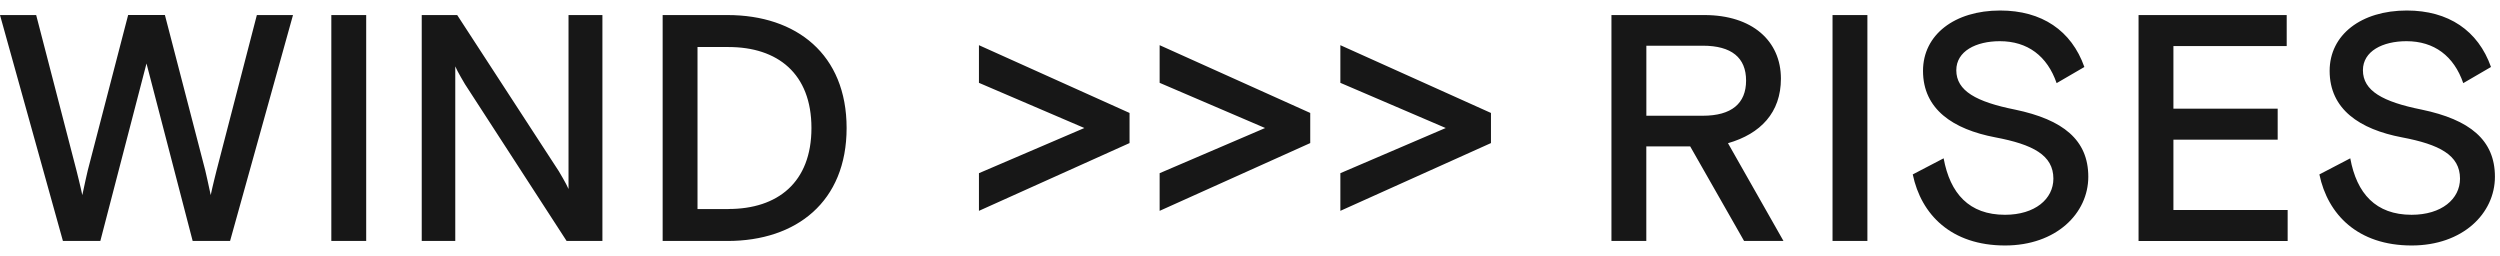 <svg width="166" height="17" viewBox="0 0 166 17" fill="none" xmlns="http://www.w3.org/2000/svg">
 <path fill-rule="evenodd" clip-rule="evenodd" d="M129.057 10.512L127 11.585H127.008C127.563 14.242 129.557 16.3 133.135 16.3C136.52 16.3 138.663 14.178 138.663 11.735C138.663 9.293 136.99 7.943 133.798 7.278C131.225 6.763 129.898 6.035 129.898 4.663C129.898 3.4 131.205 2.735 132.79 2.735C134.633 2.735 135.938 3.72 136.56 5.52L138.402 4.448C137.545 2.025 135.575 0.698 132.81 0.698C129.787 0.698 127.688 2.305 127.688 4.705C127.688 7.255 129.68 8.585 132.488 9.12C134.973 9.59 136.345 10.297 136.345 11.863C136.345 13.213 135.122 14.262 133.13 14.262C130.75 14.262 129.485 12.848 129.057 10.512ZM2.402 1H0.002H0L4.178 16H6.662L9.727 4.215L12.793 16H15.277L19.455 1H17.055L14.377 11.328C14.377 11.328 14.1 12.42 13.992 12.955C13.885 12.42 13.627 11.305 13.627 11.305L10.95 0.998H8.508L5.83 11.305C5.83 11.305 5.572 12.42 5.465 12.955C5.357 12.42 5.08 11.328 5.08 11.328L2.402 1ZM24.315 1H22V16H24.315V1ZM28.003 1H30.358L37.108 11.373C37.108 11.373 37.623 12.23 37.75 12.55V1H40V16H37.623L30.872 5.585C30.872 5.585 30.358 4.728 30.23 4.407V16H28.003V1ZM48.307 1H44V16H48.307C52.892 16 56.215 13.385 56.215 8.5C56.215 3.615 52.892 1 48.307 1ZM53.88 8.5C53.88 12.12 51.63 13.877 48.373 13.877V13.88H46.315V3.123H48.373C51.63 3.123 53.88 4.88 53.88 8.5ZM65.002 5.5L72.002 8.5L65.002 11.5V14L75.002 9.5V7.5L65.002 3V5.5ZM84 8.5L77 5.5V3L87 7.5V9.5L77 14V11.5L84 8.5ZM89 5.5L96 8.5L89 11.5V14L99 9.5V7.5L89 3V5.5ZM113.175 1H107.003H107V16H109.315V9.723H112.23L115.807 16H118.423L114.738 9.508C116.903 8.887 118.253 7.473 118.253 5.223C118.253 2.715 116.348 1 113.175 1ZM115.94 5.35C115.94 6.87 114.975 7.685 113.068 7.685H109.318V3.035H113.068C114.975 3.035 115.94 3.83 115.94 5.35ZM121.68 1H123.995V16H121.68V1ZM142.003 1H151.837V3.058H144.315V7.215H151.238V9.273H144.315V13.945H151.9V16.003H142V1H142.003ZM156.058 10.512L154 11.585H154.008C154.562 14.242 156.558 16.3 160.135 16.3C163.52 16.3 165.663 14.178 165.663 11.735C165.663 9.293 163.99 7.943 160.798 7.278C158.225 6.763 156.898 6.035 156.898 4.663C156.898 3.4 158.205 2.735 159.79 2.735C161.633 2.735 162.938 3.72 163.56 5.52L165.402 4.448C164.545 2.025 162.575 0.698 159.81 0.698C156.787 0.698 154.688 2.305 154.688 4.705C154.688 7.255 156.68 8.585 159.488 9.12C161.973 9.59 163.345 10.297 163.345 11.863C163.345 13.213 162.122 14.262 160.13 14.262C157.75 14.262 156.485 12.848 156.058 10.512Z" fill="black" fill-opacity="0.91"/>
 </svg>